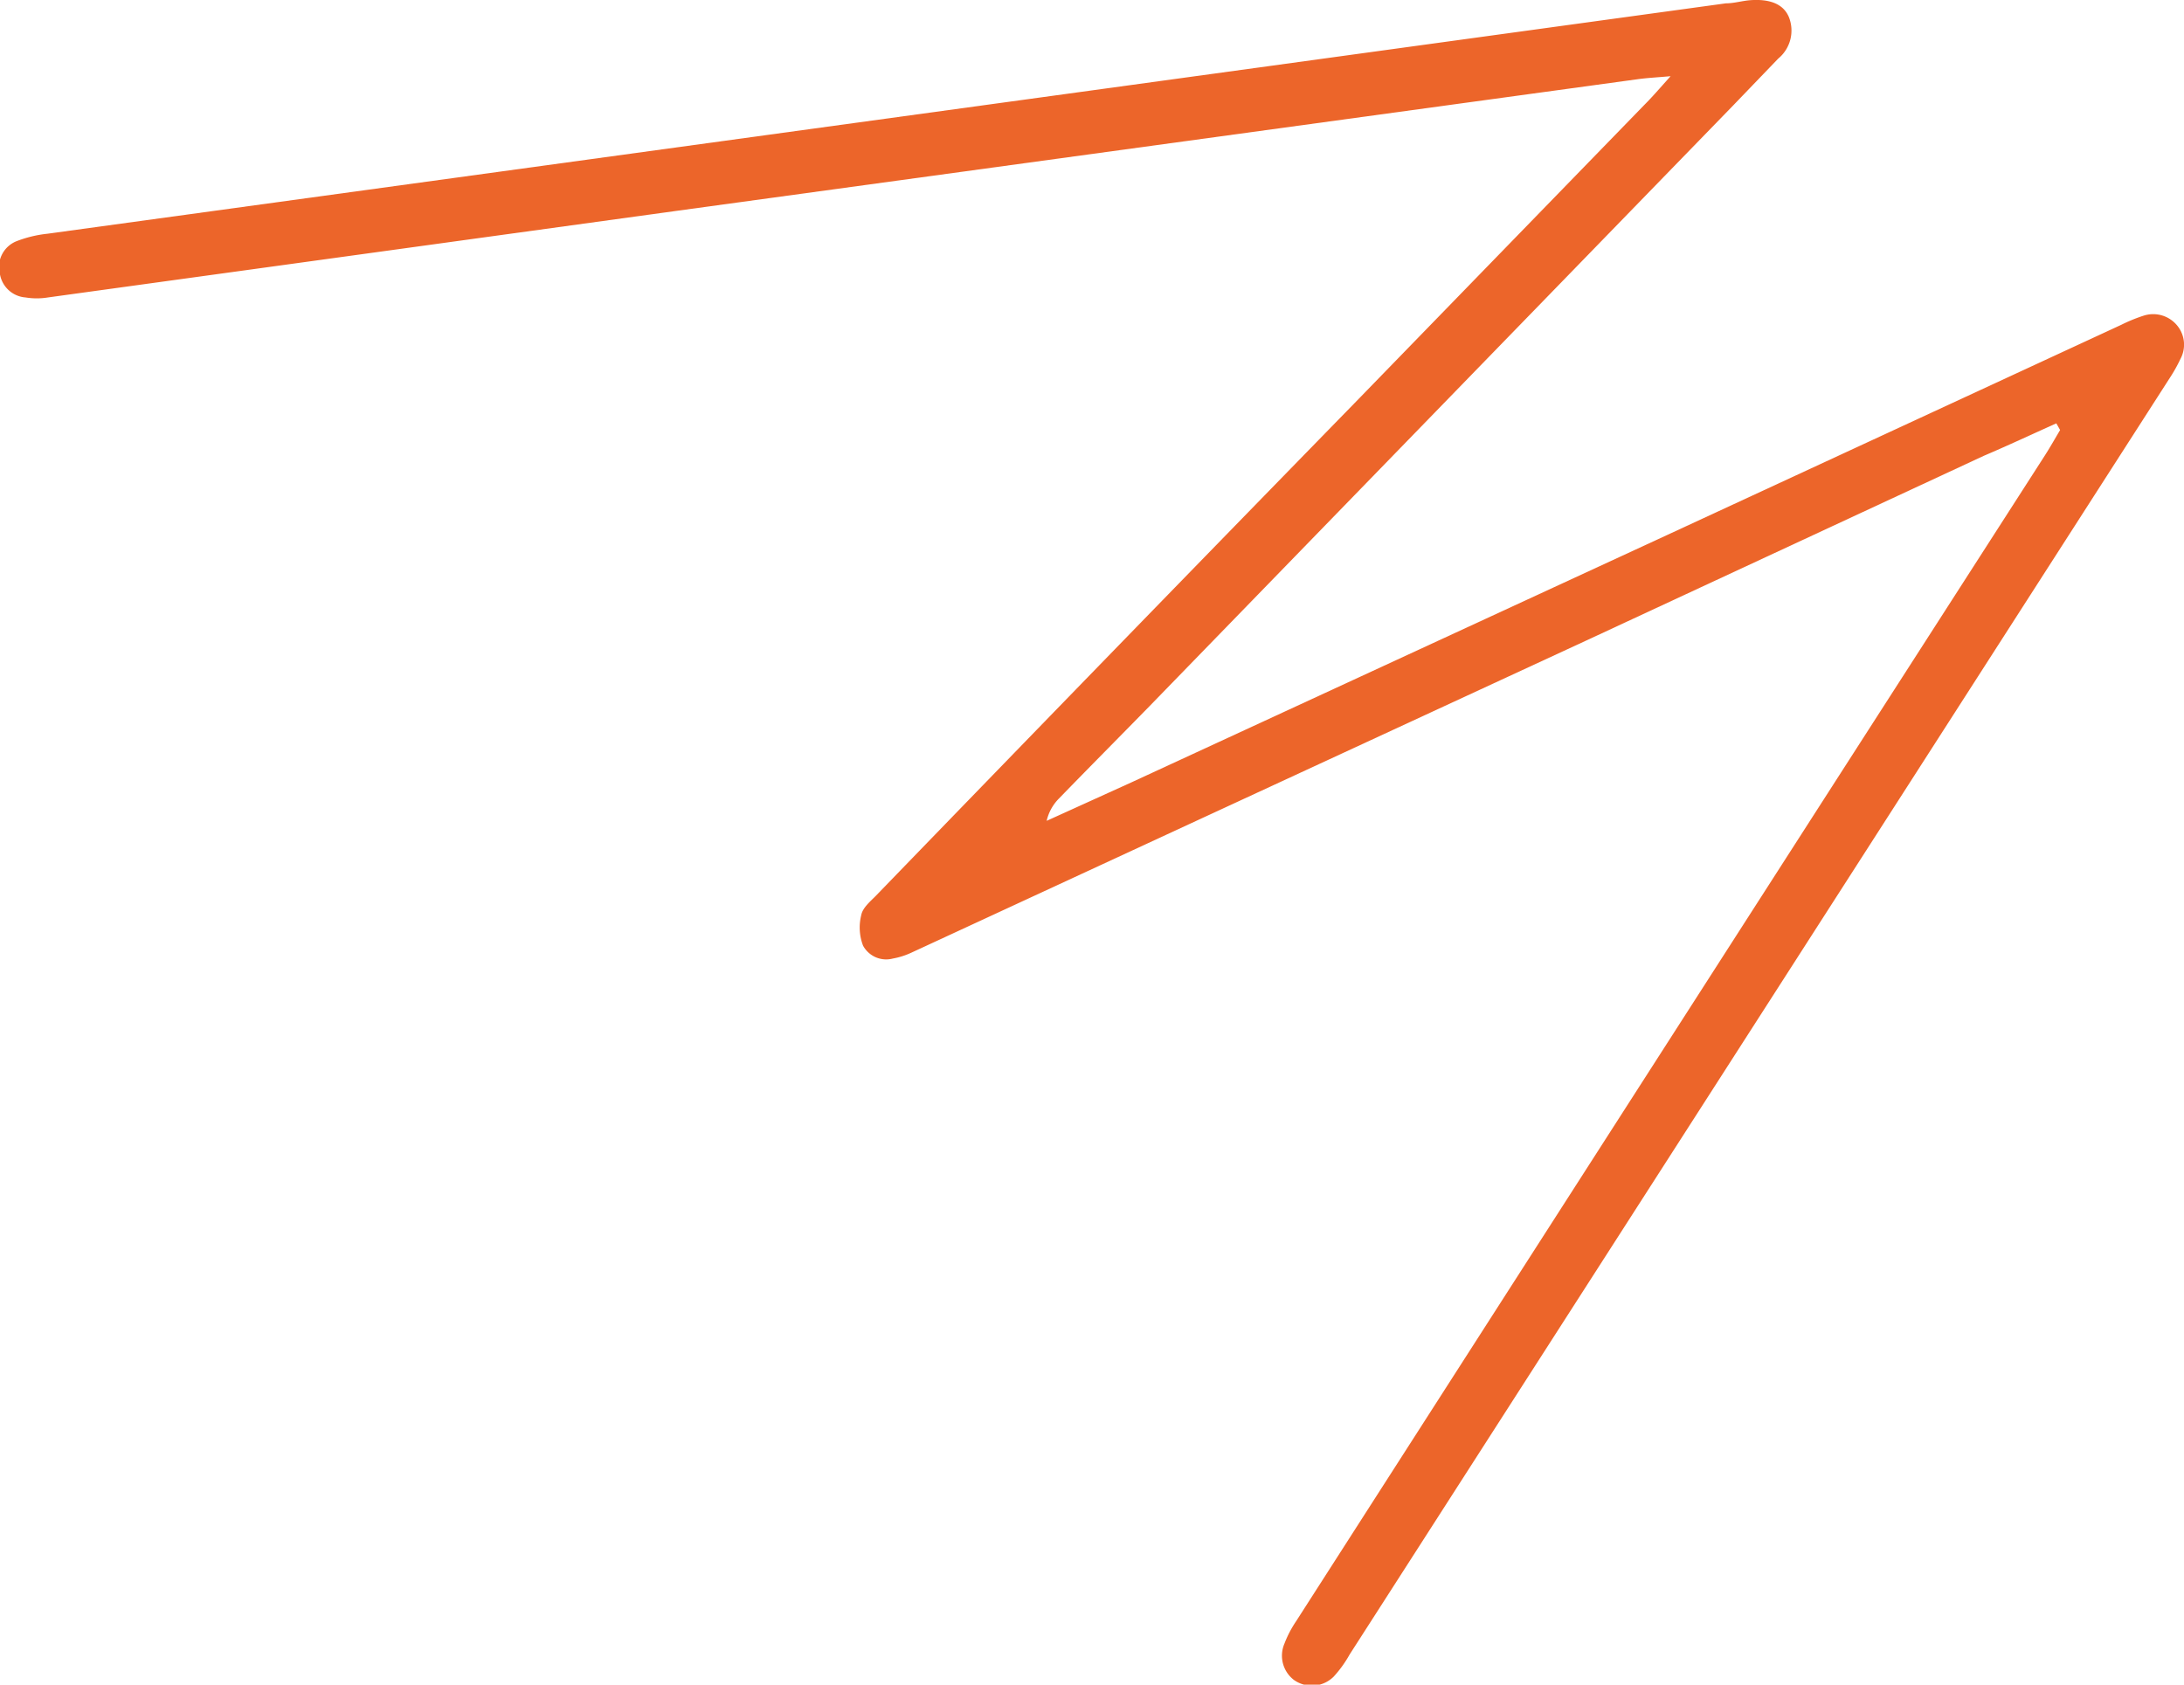 <?xml version="1.0" encoding="UTF-8"?> <svg xmlns="http://www.w3.org/2000/svg" viewBox="0 0 98.01 75.61"><defs><style>.cls-1{fill:#ec652a;}</style></defs><g id="Слой_2" data-name="Слой 2"><g id="Слой_1-2" data-name="Слой 1"><path class="cls-1" d="M92.28,19c-1.09.49-2.18,1-3.26,1.46L71.18,28.75,53.34,37,40.87,42.77a3.37,3.37,0,0,1-.8.25,1.18,1.18,0,0,1-1.34-.58,2.28,2.28,0,0,1-.08-1.37c.06-.32.39-.6.64-.85Q50,29.15,60.8,18.08l13-13.38c.34-.34.65-.7,1.17-1.28-.68.06-1.1.08-1.51.14l-43,5.89L2.15,13.35a3.1,3.1,0,0,1-1,0A1.26,1.26,0,0,1,0,12.32a1.25,1.25,0,0,1,.73-1.49,5.41,5.41,0,0,1,1.4-.34L50.8,3.81,77.45.15c.36,0,.72-.11,1.08-.14.91-.07,1.51.18,1.75.76a1.63,1.63,0,0,1-.48,1.86l-2,2.08-26.23,27c-1.35,1.38-2.71,2.75-4.05,4.13a2.09,2.09,0,0,0-.55,1l3.79-1.72L74.84,24l20.35-9.42a7.24,7.24,0,0,1,1-.41,1.39,1.39,0,0,1,1.53.46,1.35,1.35,0,0,1,.13,1.48,6.92,6.92,0,0,1-.47.84L60.57,74.25a5.35,5.35,0,0,1-.72,1,1.39,1.39,0,0,1-1.78.15,1.37,1.37,0,0,1-.43-1.63,4.91,4.91,0,0,1,.52-1Q70.46,53.6,82.78,34.42q4.5-7,9-14c.23-.36.45-.75.67-1.12Z"></path></g></g></svg> 